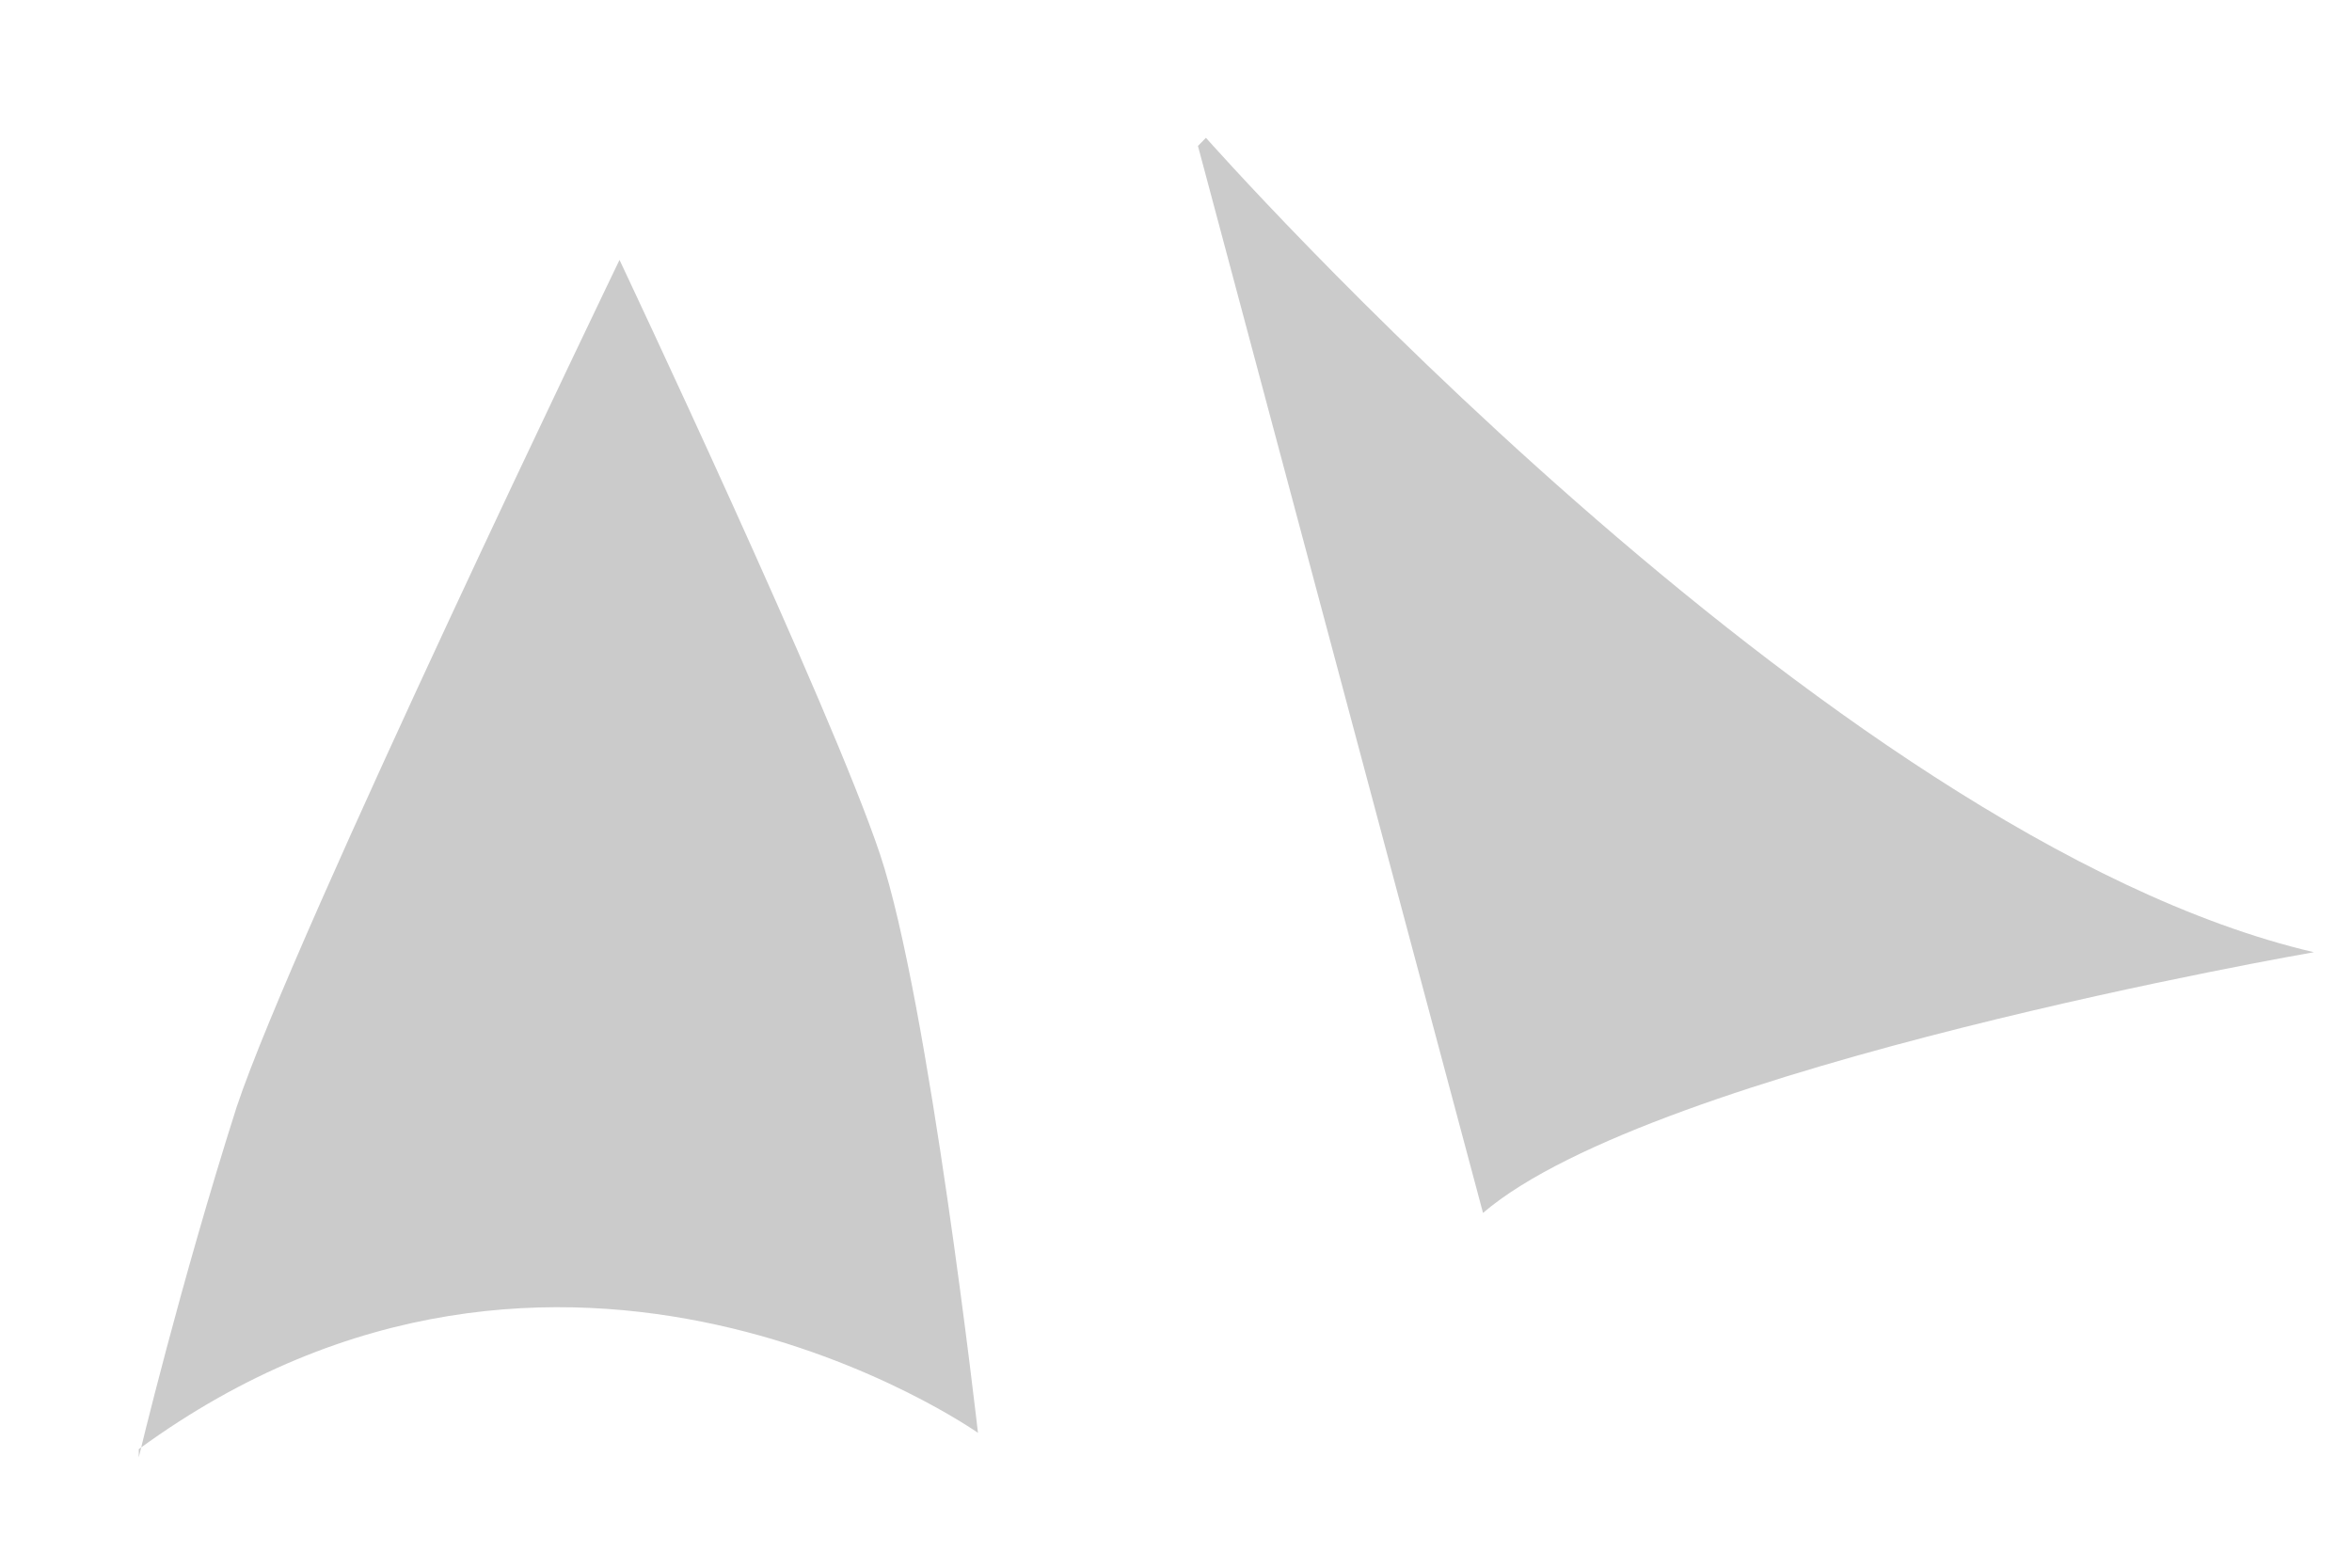 <svg width="15" height="10" viewBox="0 0 15 10" fill="none" xmlns="http://www.w3.org/2000/svg">
<path d="M0.885 9.296C0.885 9.296 1.145 8.205 1.509 7.062C1.872 5.971 3.951 1.658 3.951 1.658C3.951 1.658 5.301 4.516 5.613 5.451C5.925 6.386 6.237 9.14 6.237 9.14C6.237 9.14 3.587 7.269 0.885 9.244" fill="#CBCBCB"/>
<path d="M7.691 0.879C7.691 0.879 11.64 5.347 14.757 6.074C14.757 6.074 10.549 6.802 9.458 7.737L7.64 0.931L7.691 0.879Z" fill="#CBCBCB"/>
</svg>
